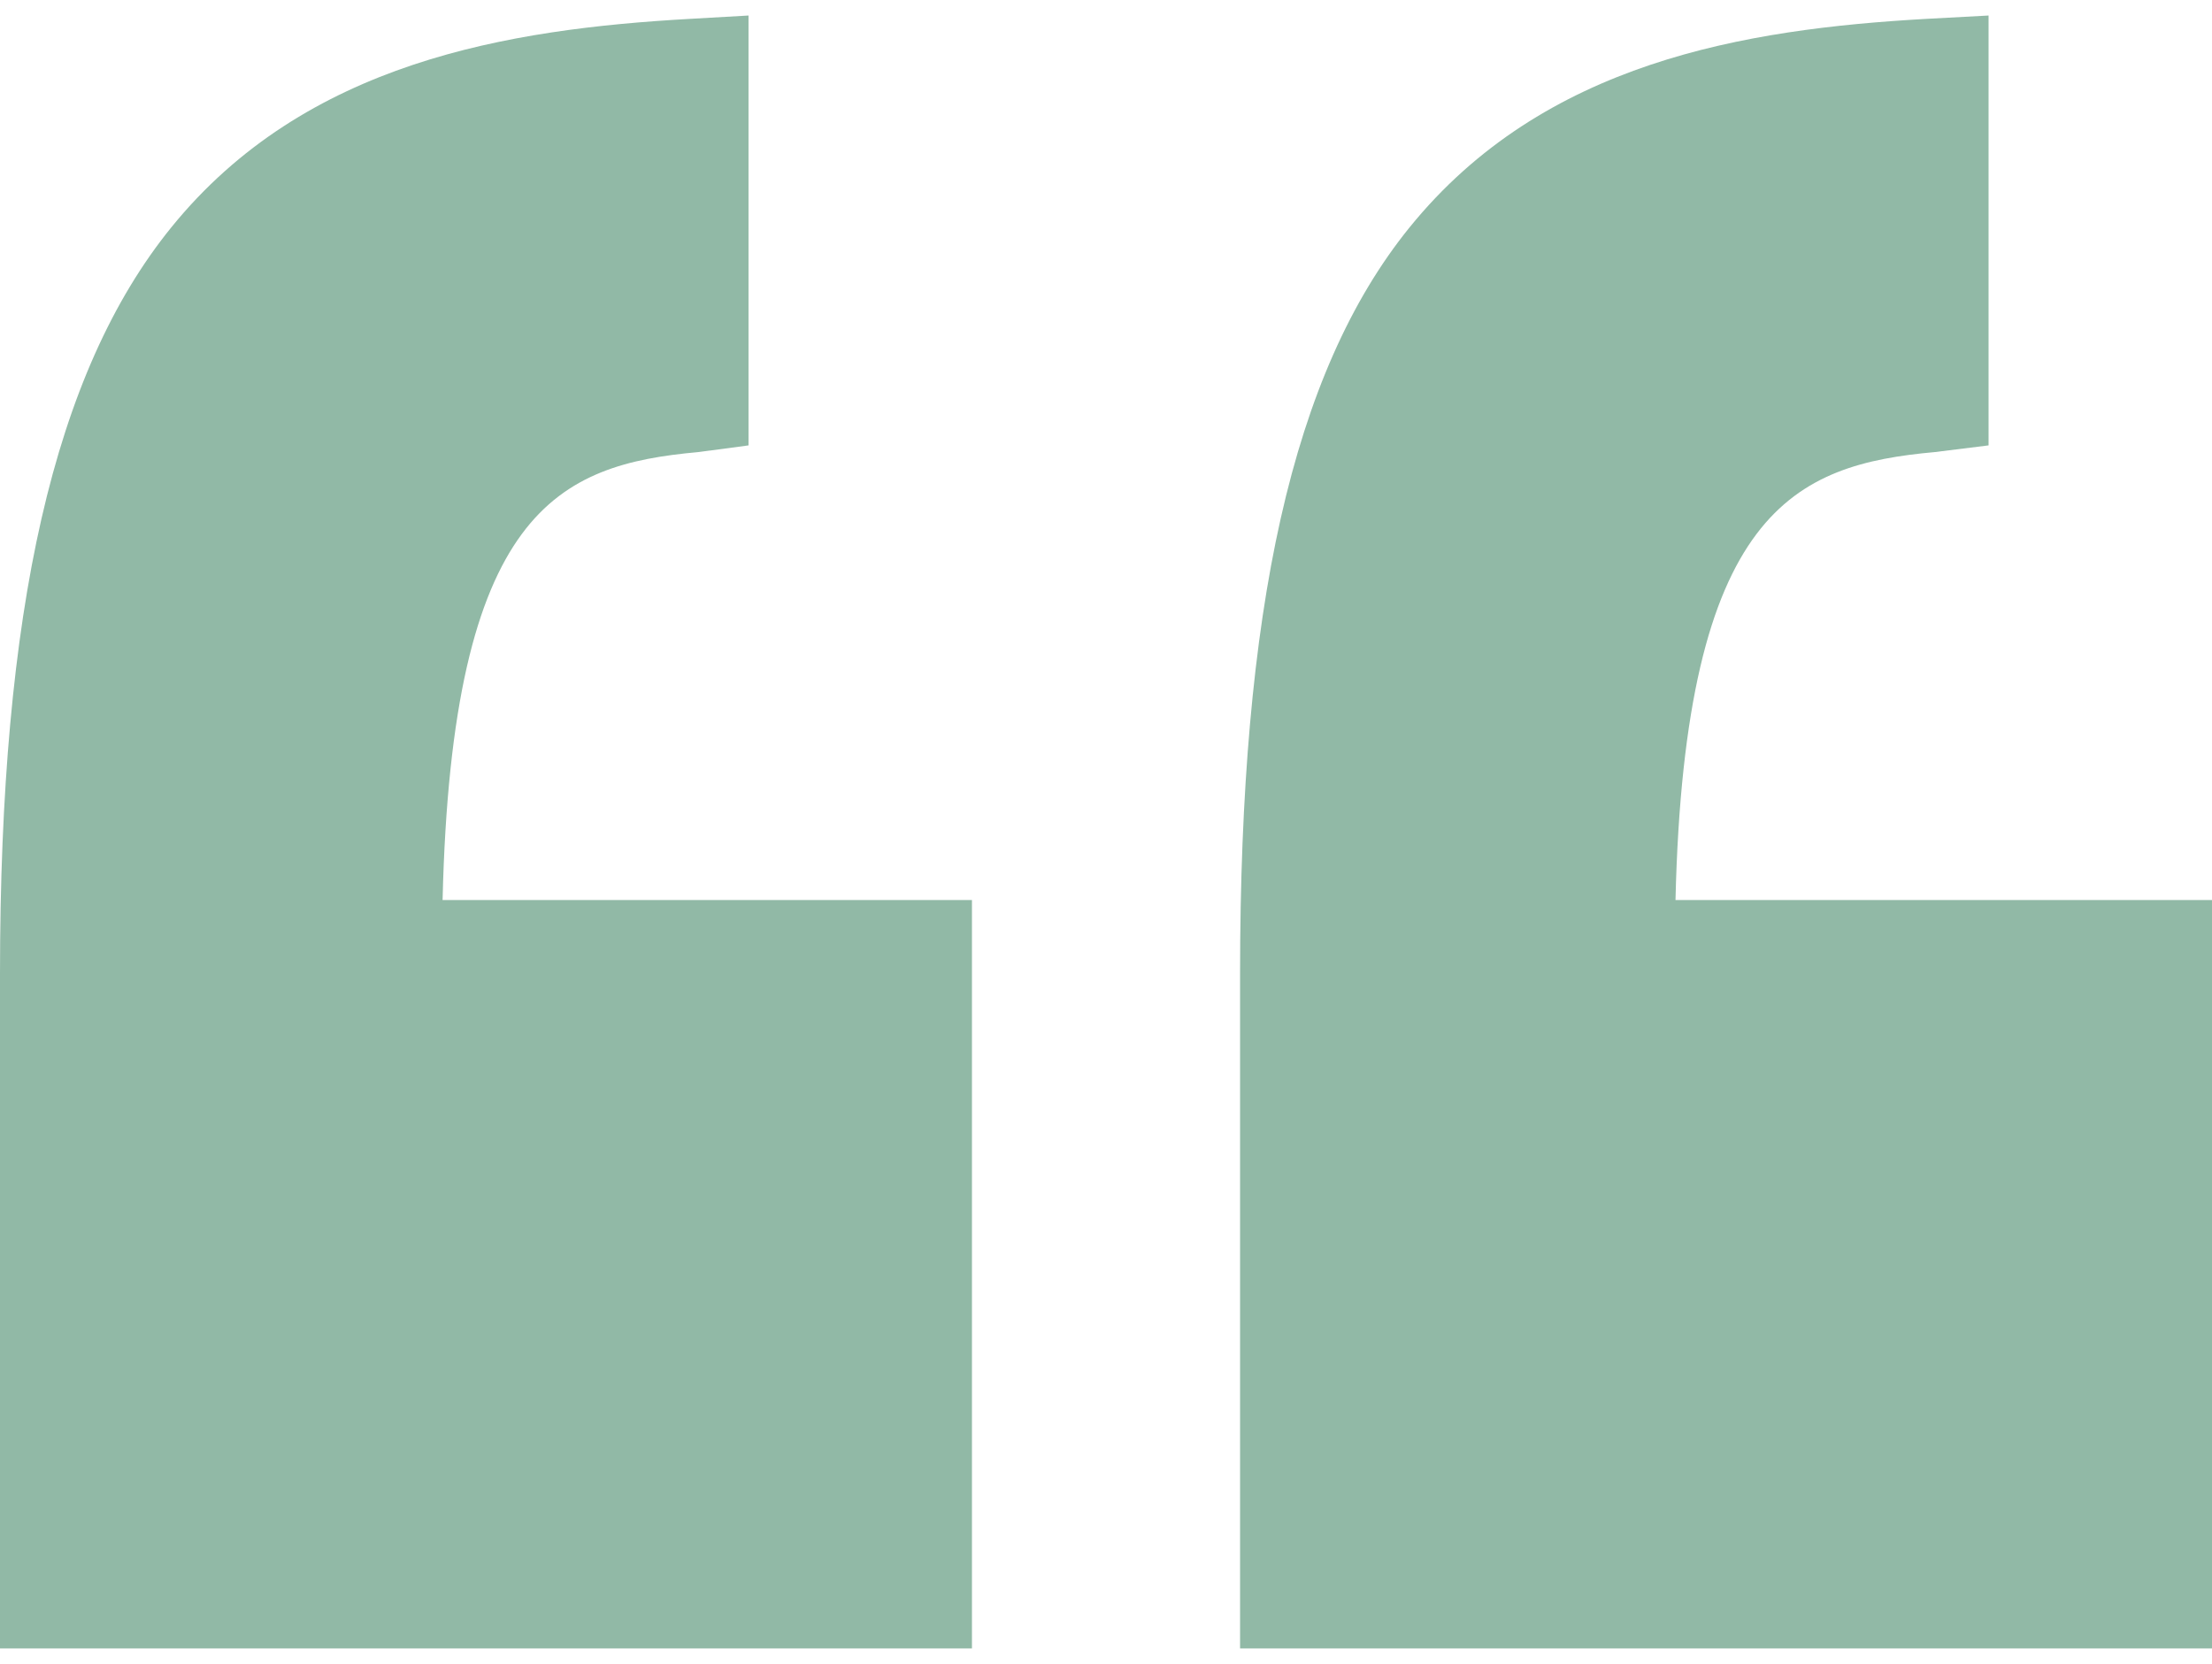 <svg width="105" height="79" viewBox="0 0 105 79" fill="none" xmlns="http://www.w3.org/2000/svg">
<path d="M105 42.731H79.533C79.968 24.171 85.232 22.064 91.844 21.463L94.394 21.146L94.394 0.737L91.455 0.895C82.821 1.381 73.276 2.937 66.907 10.799C61.325 17.691 58.864 28.95 58.864 46.234V78.262H105V42.731Z" fill="#91B9A6"/>
<path d="M46.137 78.262L46.137 42.731H21.009C21.445 24.171 26.539 22.064 33.151 21.463L35.531 21.146V0.737L32.761 0.895C24.128 1.381 14.497 2.937 8.128 10.799C2.546 17.691 0 28.95 0 46.234V78.262H46.137Z" fill="#91B9A6"/>
</svg>
